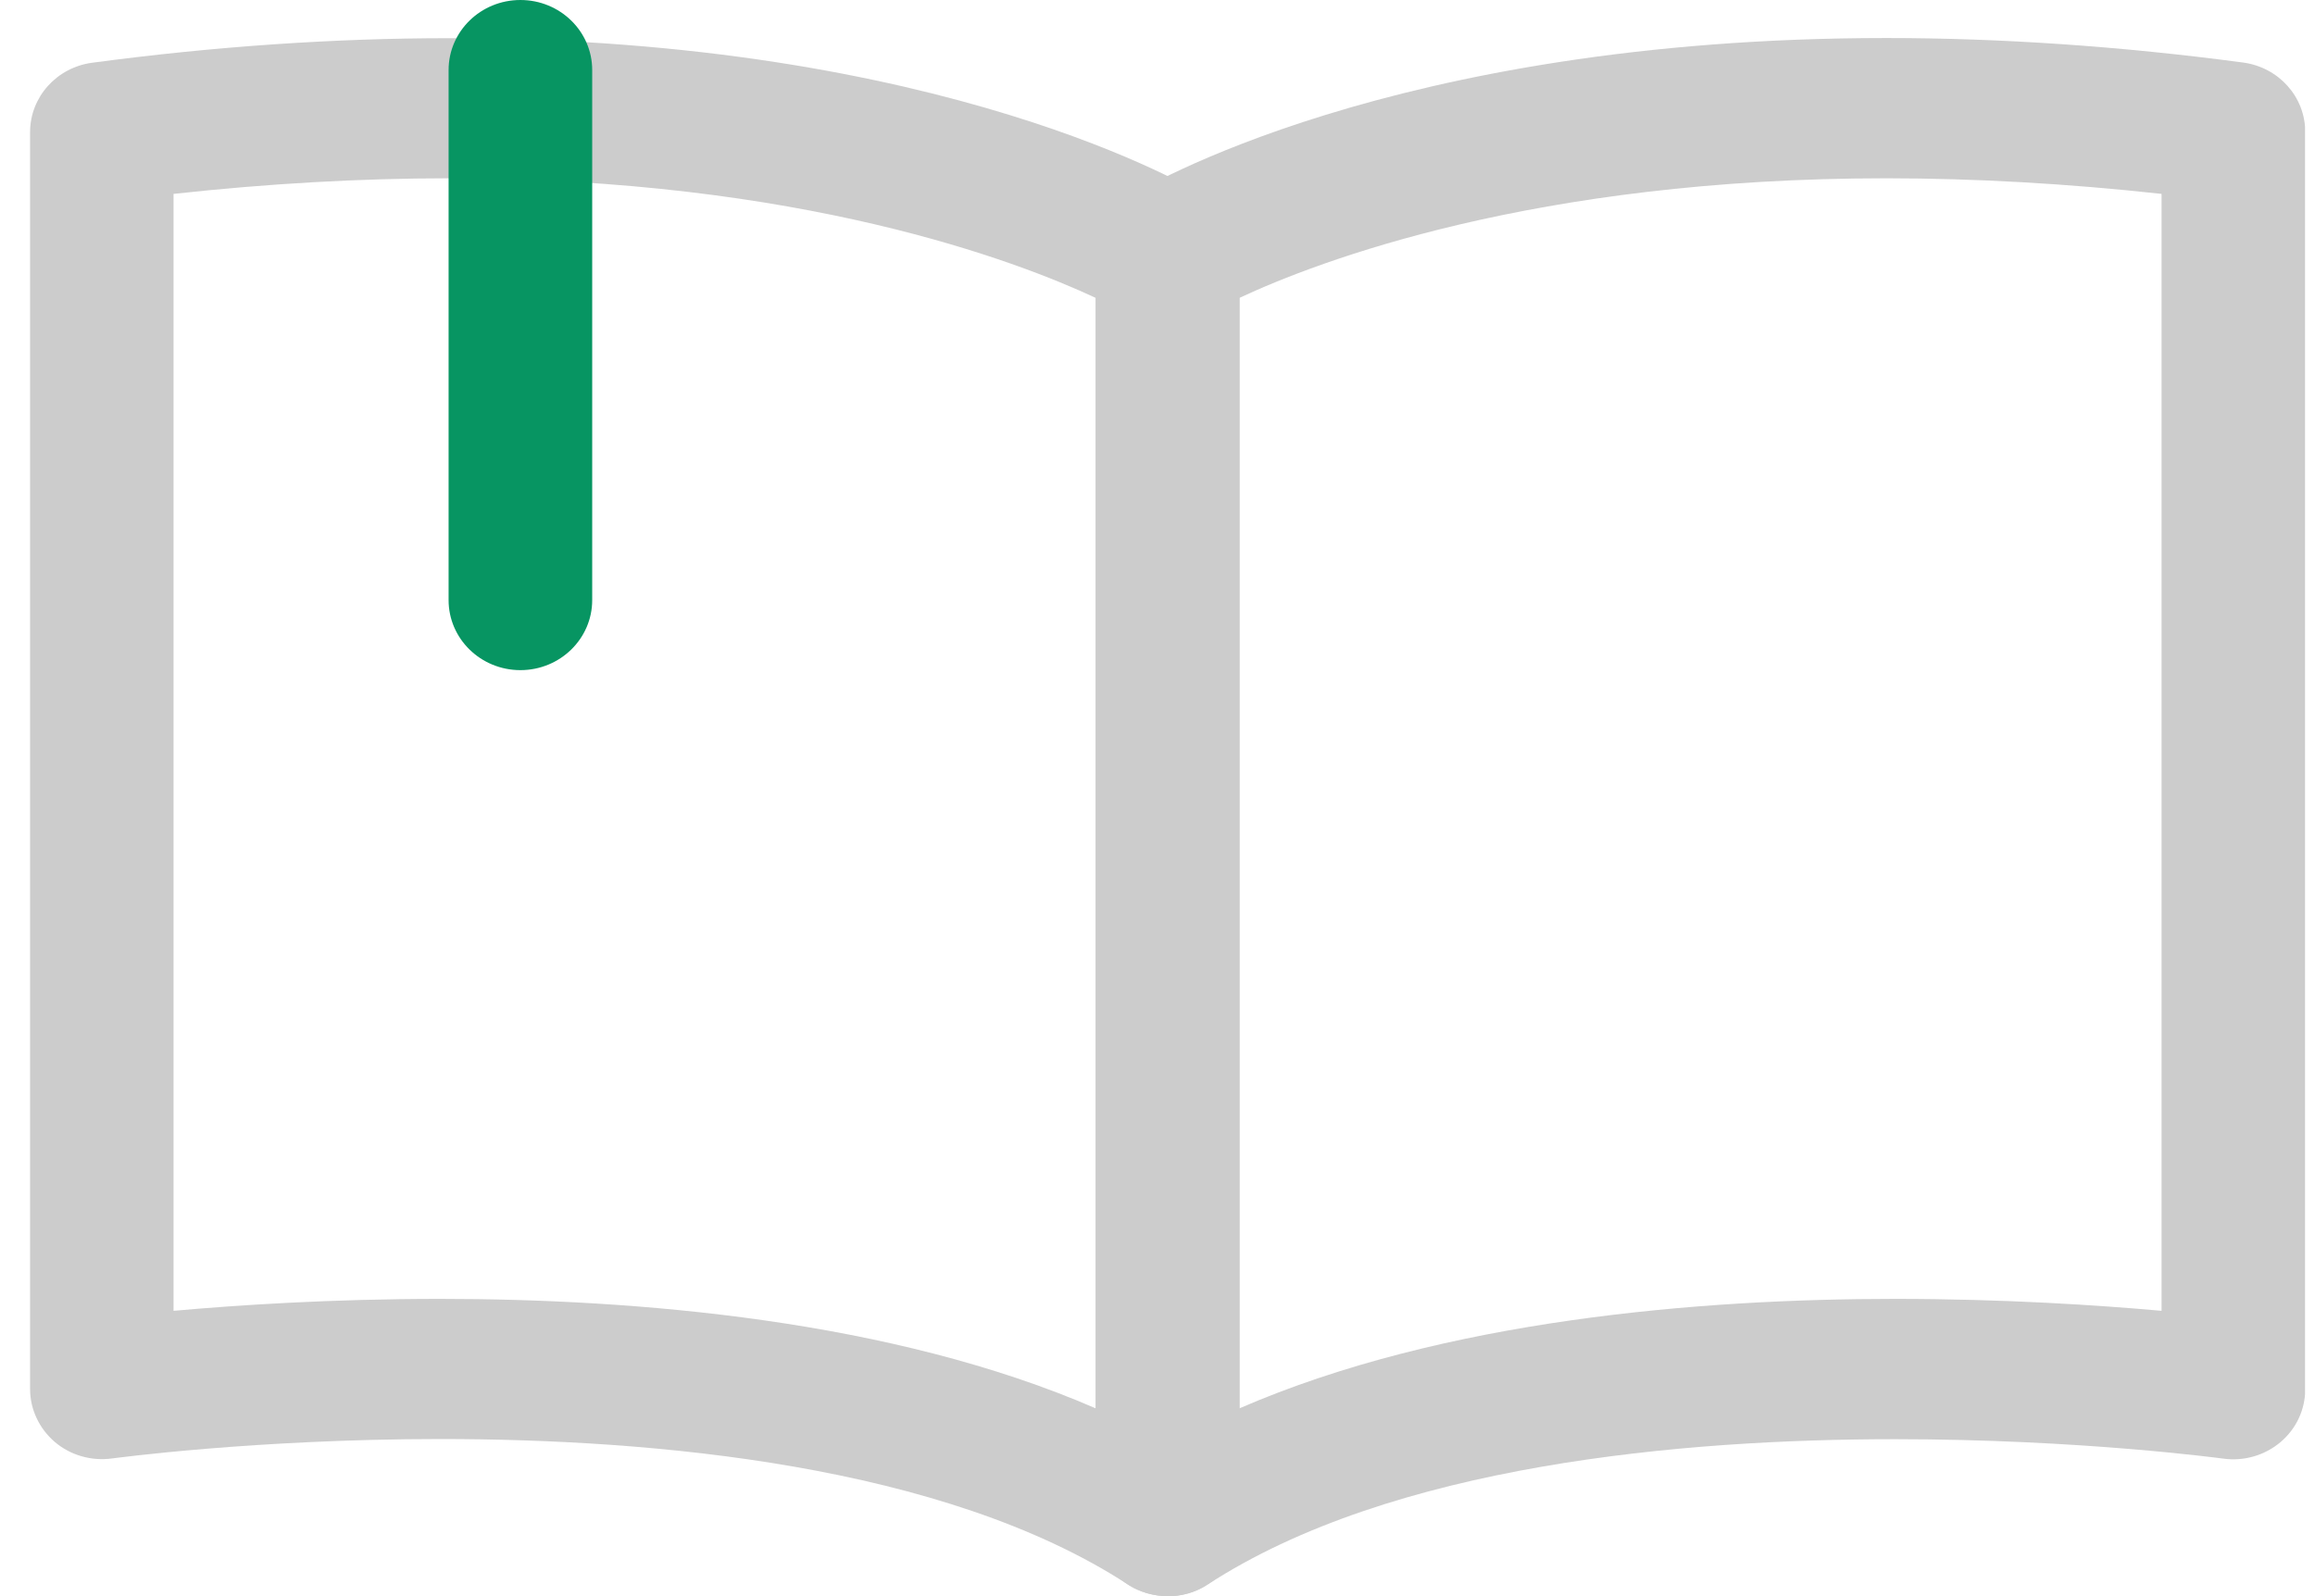 <svg width="58" height="40" viewBox="0 0 58 40" fill="none" xmlns="http://www.w3.org/2000/svg">
<g id="_?&#235;&#140;&#129;&#235;&#188;&#177;_1" clip-path="url(#clip0_27_41)">
<g id="Group">
<path id="Vector" d="M29.252 40C28.901 40 28.555 39.899 28.254 39.706C23.626 36.695 16.33 36.063 11.027 36.063C6.399 36.063 2.841 36.546 2.805 36.55C2.293 36.62 1.766 36.471 1.375 36.138C0.984 35.804 0.754 35.321 0.754 34.812V3.31C0.754 2.432 1.42 1.69 2.311 1.572C5.374 1.163 8.383 0.957 11.252 0.957C23.671 0.957 29.958 4.767 30.219 4.929C30.741 5.25 31.056 5.812 31.056 6.413V38.244C31.056 38.894 30.692 39.487 30.107 39.794C29.841 39.934 29.549 40 29.257 40H29.252ZM11.027 32.551C15.889 32.551 22.33 33.069 27.453 35.295V7.466C25.492 6.549 20.072 4.468 11.248 4.468C9.026 4.468 6.71 4.6 4.348 4.859V32.85C5.922 32.709 8.279 32.551 11.023 32.551H11.027Z" fill="#CCCCCC"/>
<path id="Vector_2" d="M29.252 40C28.96 40 28.668 39.93 28.402 39.794C27.817 39.487 27.453 38.894 27.453 38.244V6.409C27.453 5.807 27.768 5.25 28.29 4.925C28.551 4.763 34.838 0.953 47.257 0.953C50.126 0.953 53.135 1.159 56.198 1.567C57.089 1.686 57.755 2.427 57.755 3.305V34.816C57.755 35.325 57.53 35.808 57.134 36.142C56.738 36.475 56.216 36.625 55.703 36.554C55.667 36.55 52.11 36.067 47.482 36.067C42.174 36.067 34.879 36.699 30.255 39.711C29.954 39.908 29.608 40.005 29.257 40.005L29.252 40ZM31.051 7.466V35.295C36.174 33.069 42.615 32.551 47.477 32.551C50.221 32.551 52.582 32.709 54.156 32.85V4.859C51.795 4.6 49.479 4.468 47.257 4.468C38.441 4.468 33.021 6.545 31.051 7.466Z" fill="#CCCCCC"/>
</g>
<path id="Vector_3" d="M13.038 16.794C12.044 16.794 11.239 16.008 11.239 15.038V1.756C11.239 0.786 12.044 0 13.038 0C14.032 0 14.837 0.786 14.837 1.756V15.038C14.837 16.008 14.032 16.794 13.038 16.794Z" fill="#079562"/>
</g>
<defs>
<clipPath id="clip0_27_41">
<rect width="57" height="40" fill="white" transform="translate(0.75)"/>
</clipPath>
</defs>
</svg>
